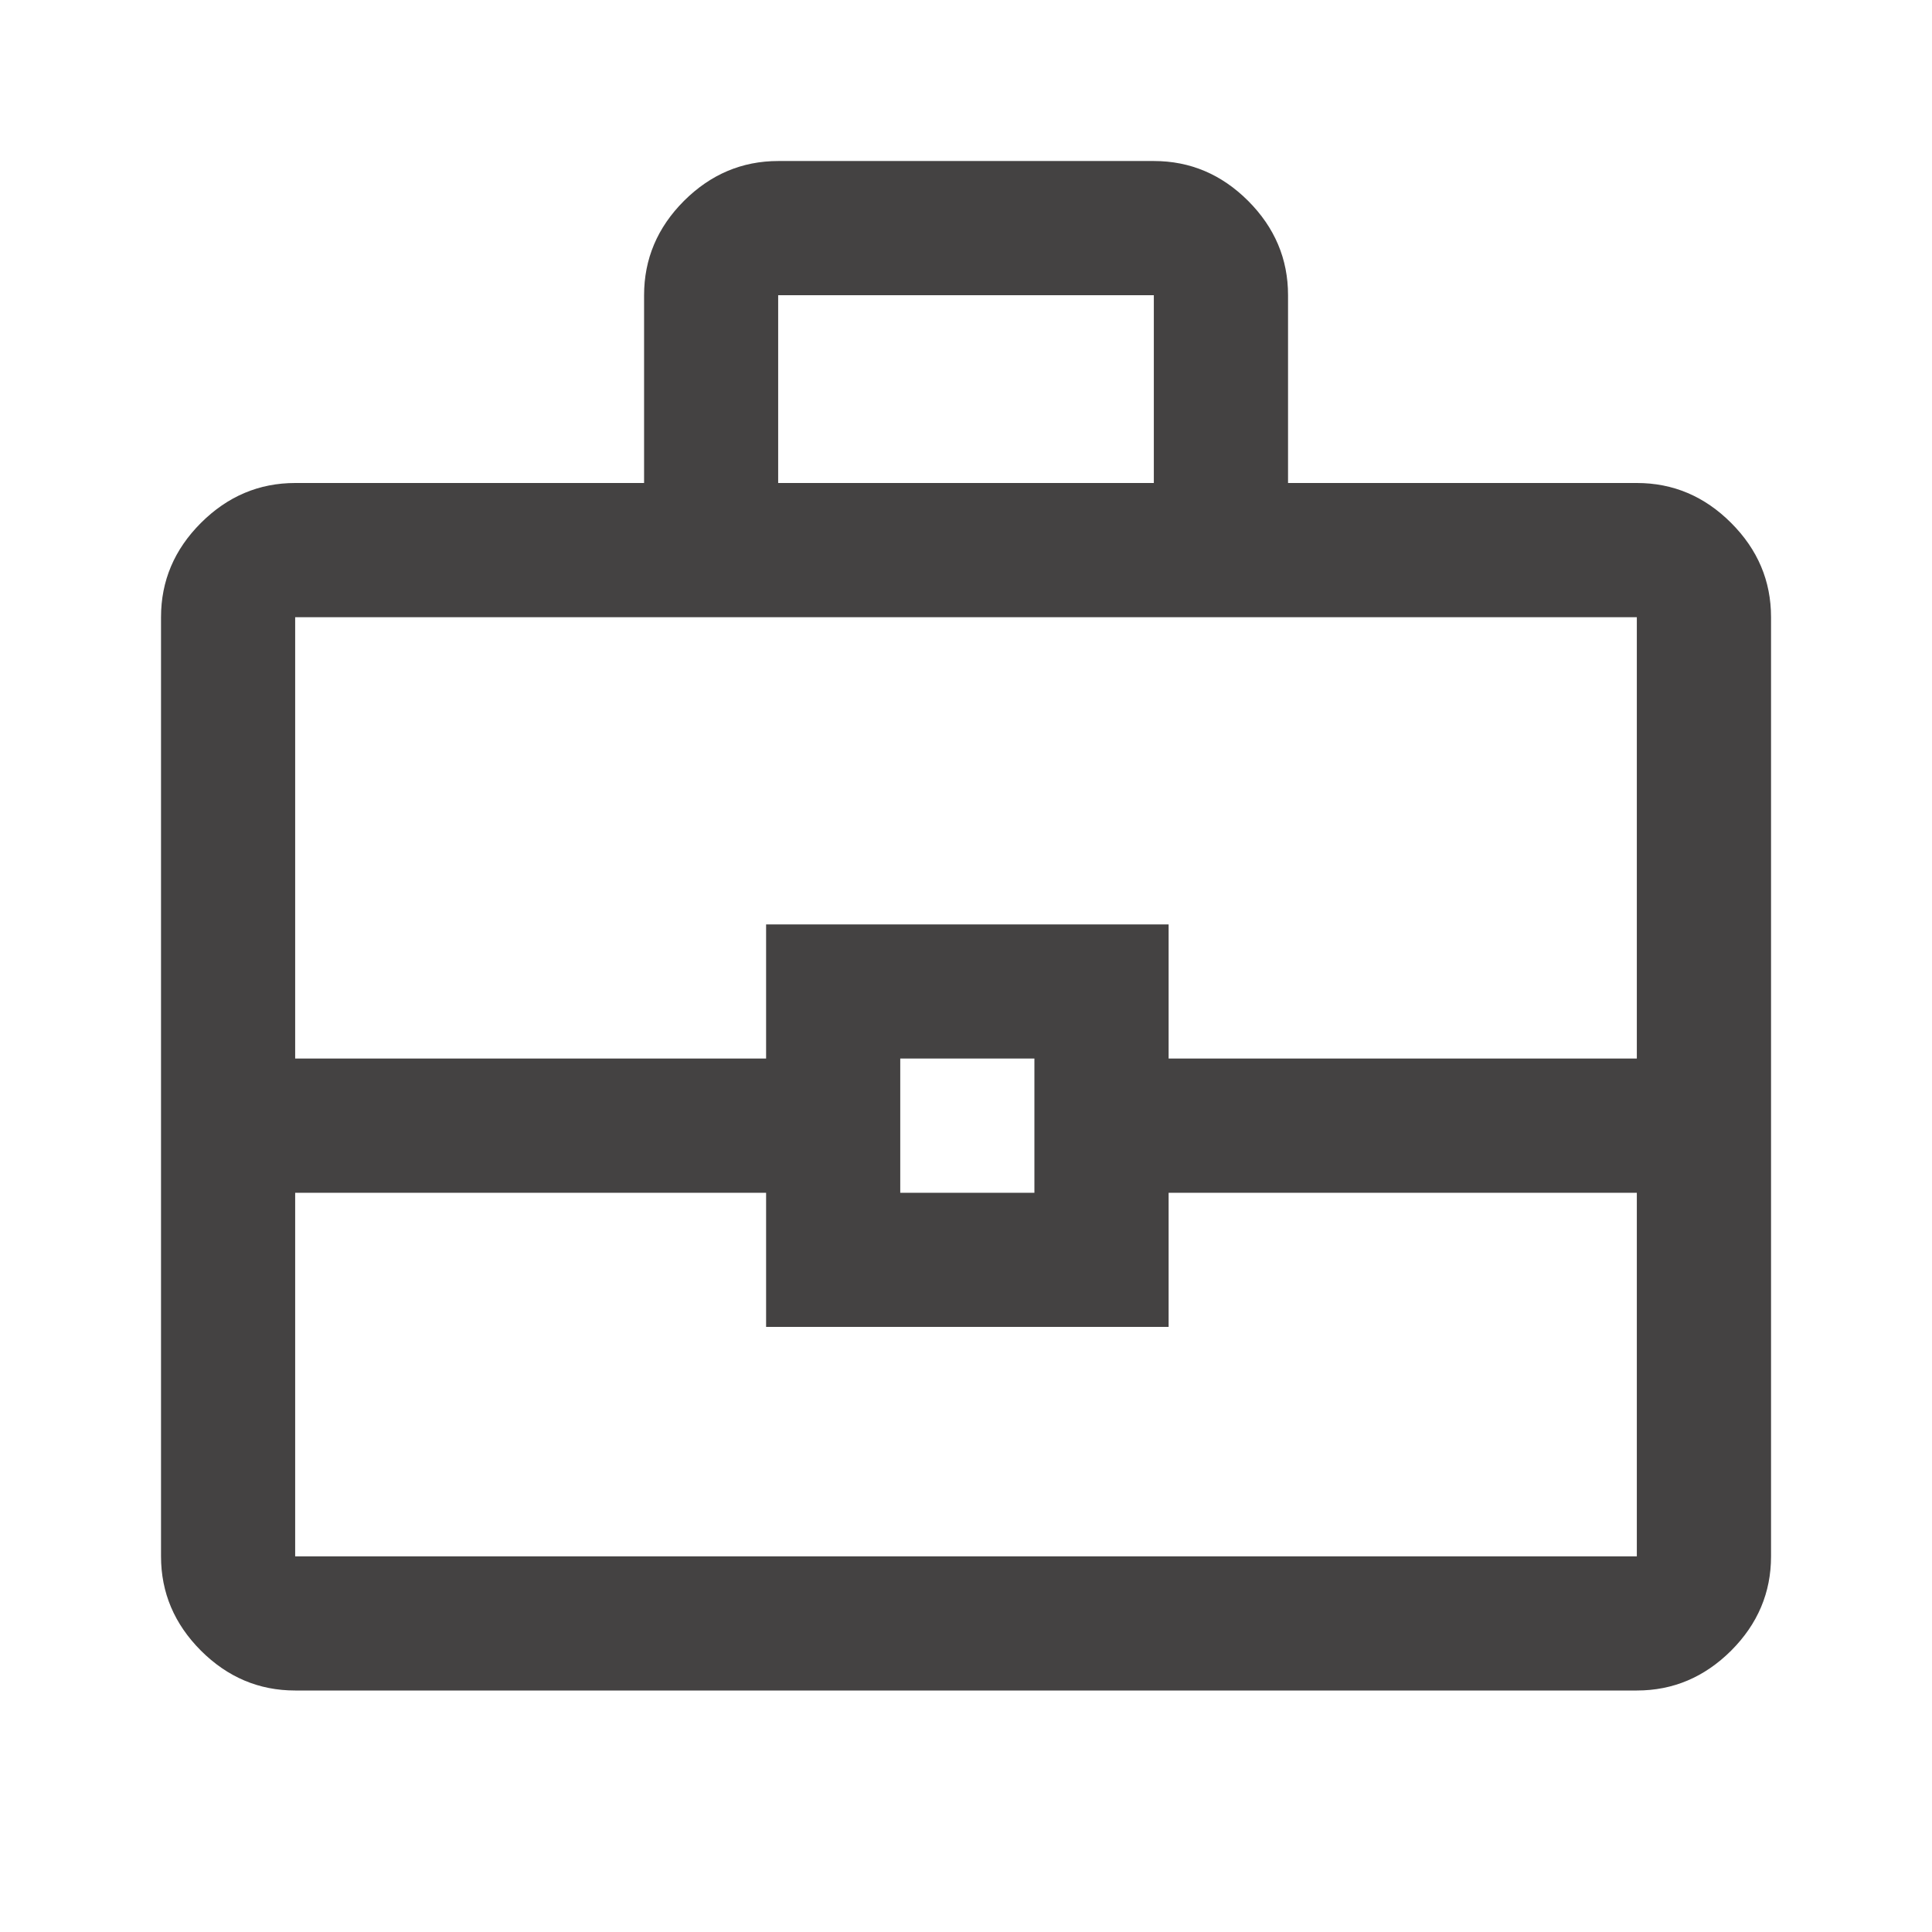 <svg width="32" height="32" fill="none" xmlns="http://www.w3.org/2000/svg"><mask id="a" style="mask-type:alpha" maskUnits="userSpaceOnUse" x="0" y="0" width="32" height="32"><path fill="#D9D9D9" d="M0 0h32v32H0z"/></mask><g mask="url(#a)"><path d="M4.889 28c-.6 0-1.12-.22-1.561-.66-.441-.442-.661-.962-.661-1.562V10.222c0-.6.22-1.12.66-1.56C3.77 8.22 4.29 8 4.89 8h5.778V4.89c0-.6.22-1.121.66-1.562.441-.44.962-.661 1.562-.661h6.222c.6 0 1.12.22 1.561.66.441.442.661.962.661 1.562V8h5.778c.6 0 1.12.22 1.561.661.441.441.661.961.661 1.561v15.556c0 .6-.22 1.12-.66 1.561-.442.44-.962.661-1.562.661H4.889zm8-20h6.222V4.89h-6.222V8zm14.222 11.756h-7.755v2.222h-6.667v-2.222h-7.8v6.022h22.222v-6.022zm-12.2 0h2.222v-2.223h-2.222v2.223zM4.889 17.533h7.8v-2.222h6.667v2.222h7.755v-7.31H4.889v7.31z" fill="#444242"/></g></svg>